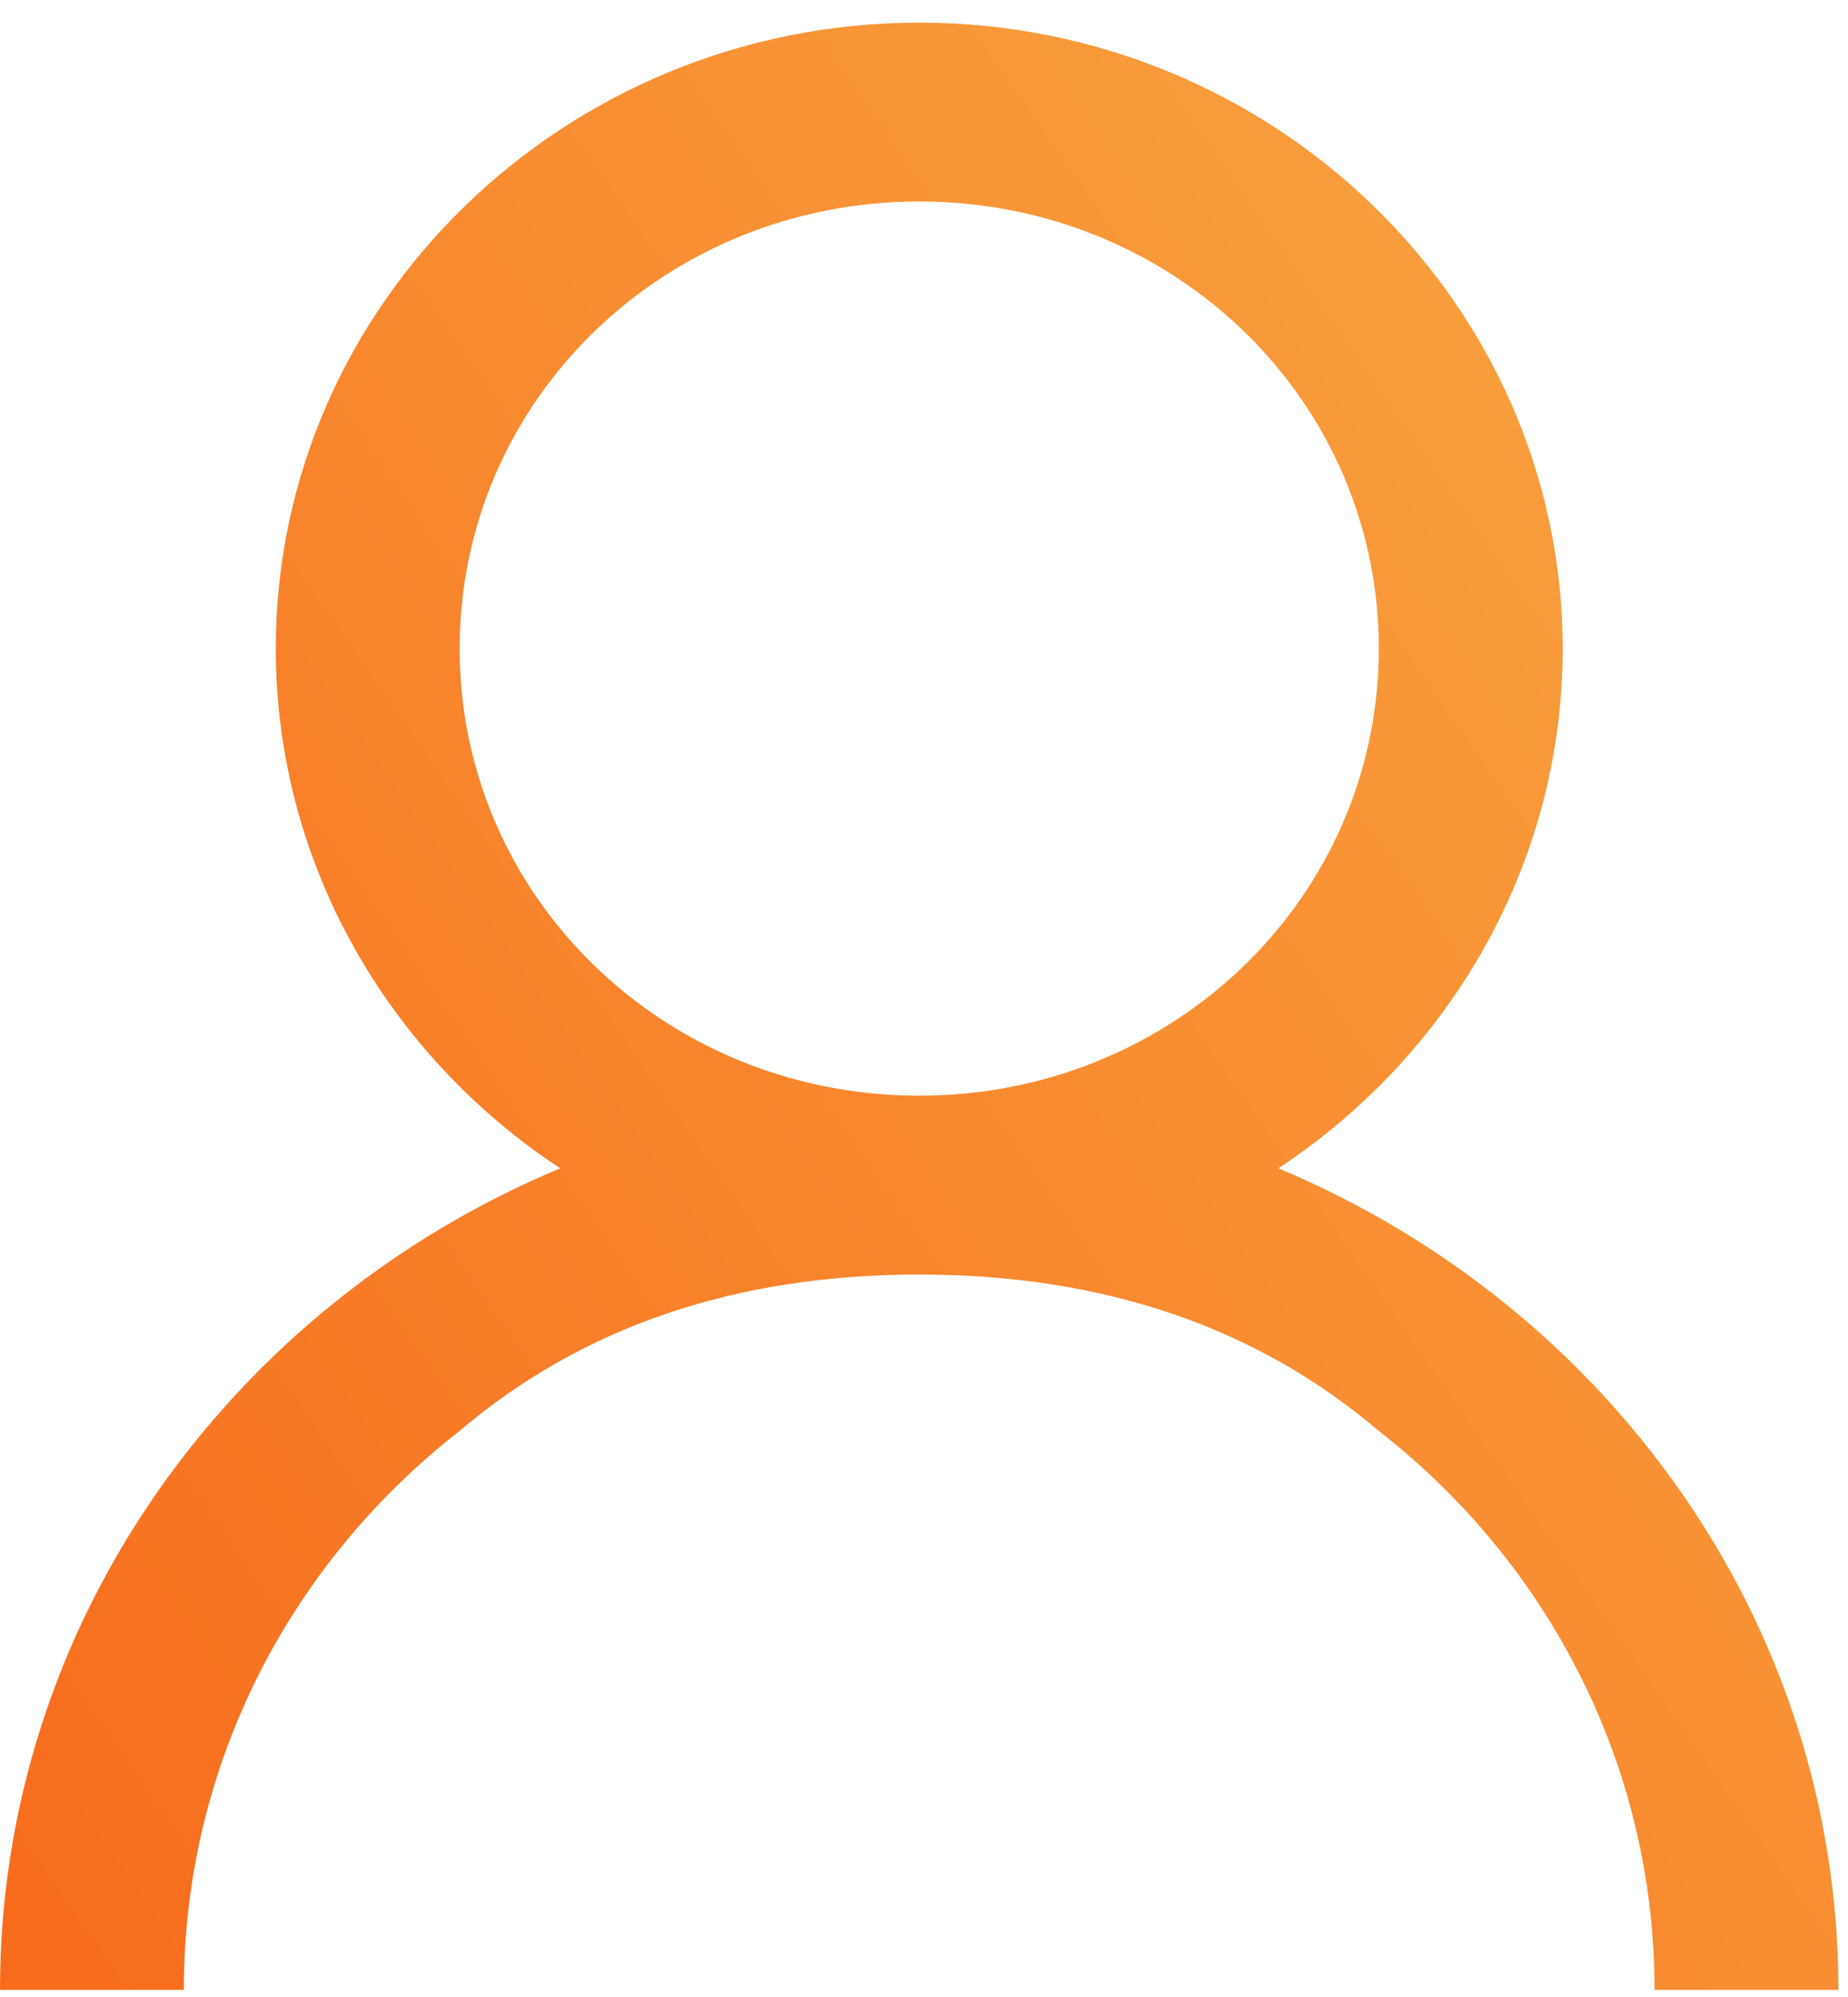 <svg xmlns="http://www.w3.org/2000/svg" width="25" height="27" viewBox="0 0 25 27">
    <defs>
        <linearGradient id="a" x1="203.711%" x2="0%" y1="-47.443%" y2="100%">
            <stop offset="0%" stop-color="#FAD961"/>
            <stop offset="100%" stop-color="#F76B1C"/>
        </linearGradient>
    </defs>
    <path fill="url(#a)" fill-rule="nonzero" d="M12.435 0C7.641 0 3.731 3.802 3.731 8.463c0 2.914 1.53 5.501 3.847 7.027C3.143 17.34 0 21.62 0 26.597h2.487c0-3.06 1.457-5.785 3.73-7.556 1.659-1.41 3.731-2.115 6.218-2.115s4.56.705 6.218 2.115c2.273 1.771 3.73 4.496 3.73 7.556h2.487c0-4.977-3.143-9.256-7.577-11.107 2.317-1.526 3.847-4.113 3.847-7.027C21.14 3.802 17.23 0 12.435 0zm0 2.418c3.449 0 6.218 2.692 6.218 6.045 0 3.353-2.77 6.045-6.218 6.045-3.449 0-6.217-2.692-6.217-6.045 0-3.353 2.768-6.045 6.217-6.045z" transform="translate(0 .306)"/>
</svg>
